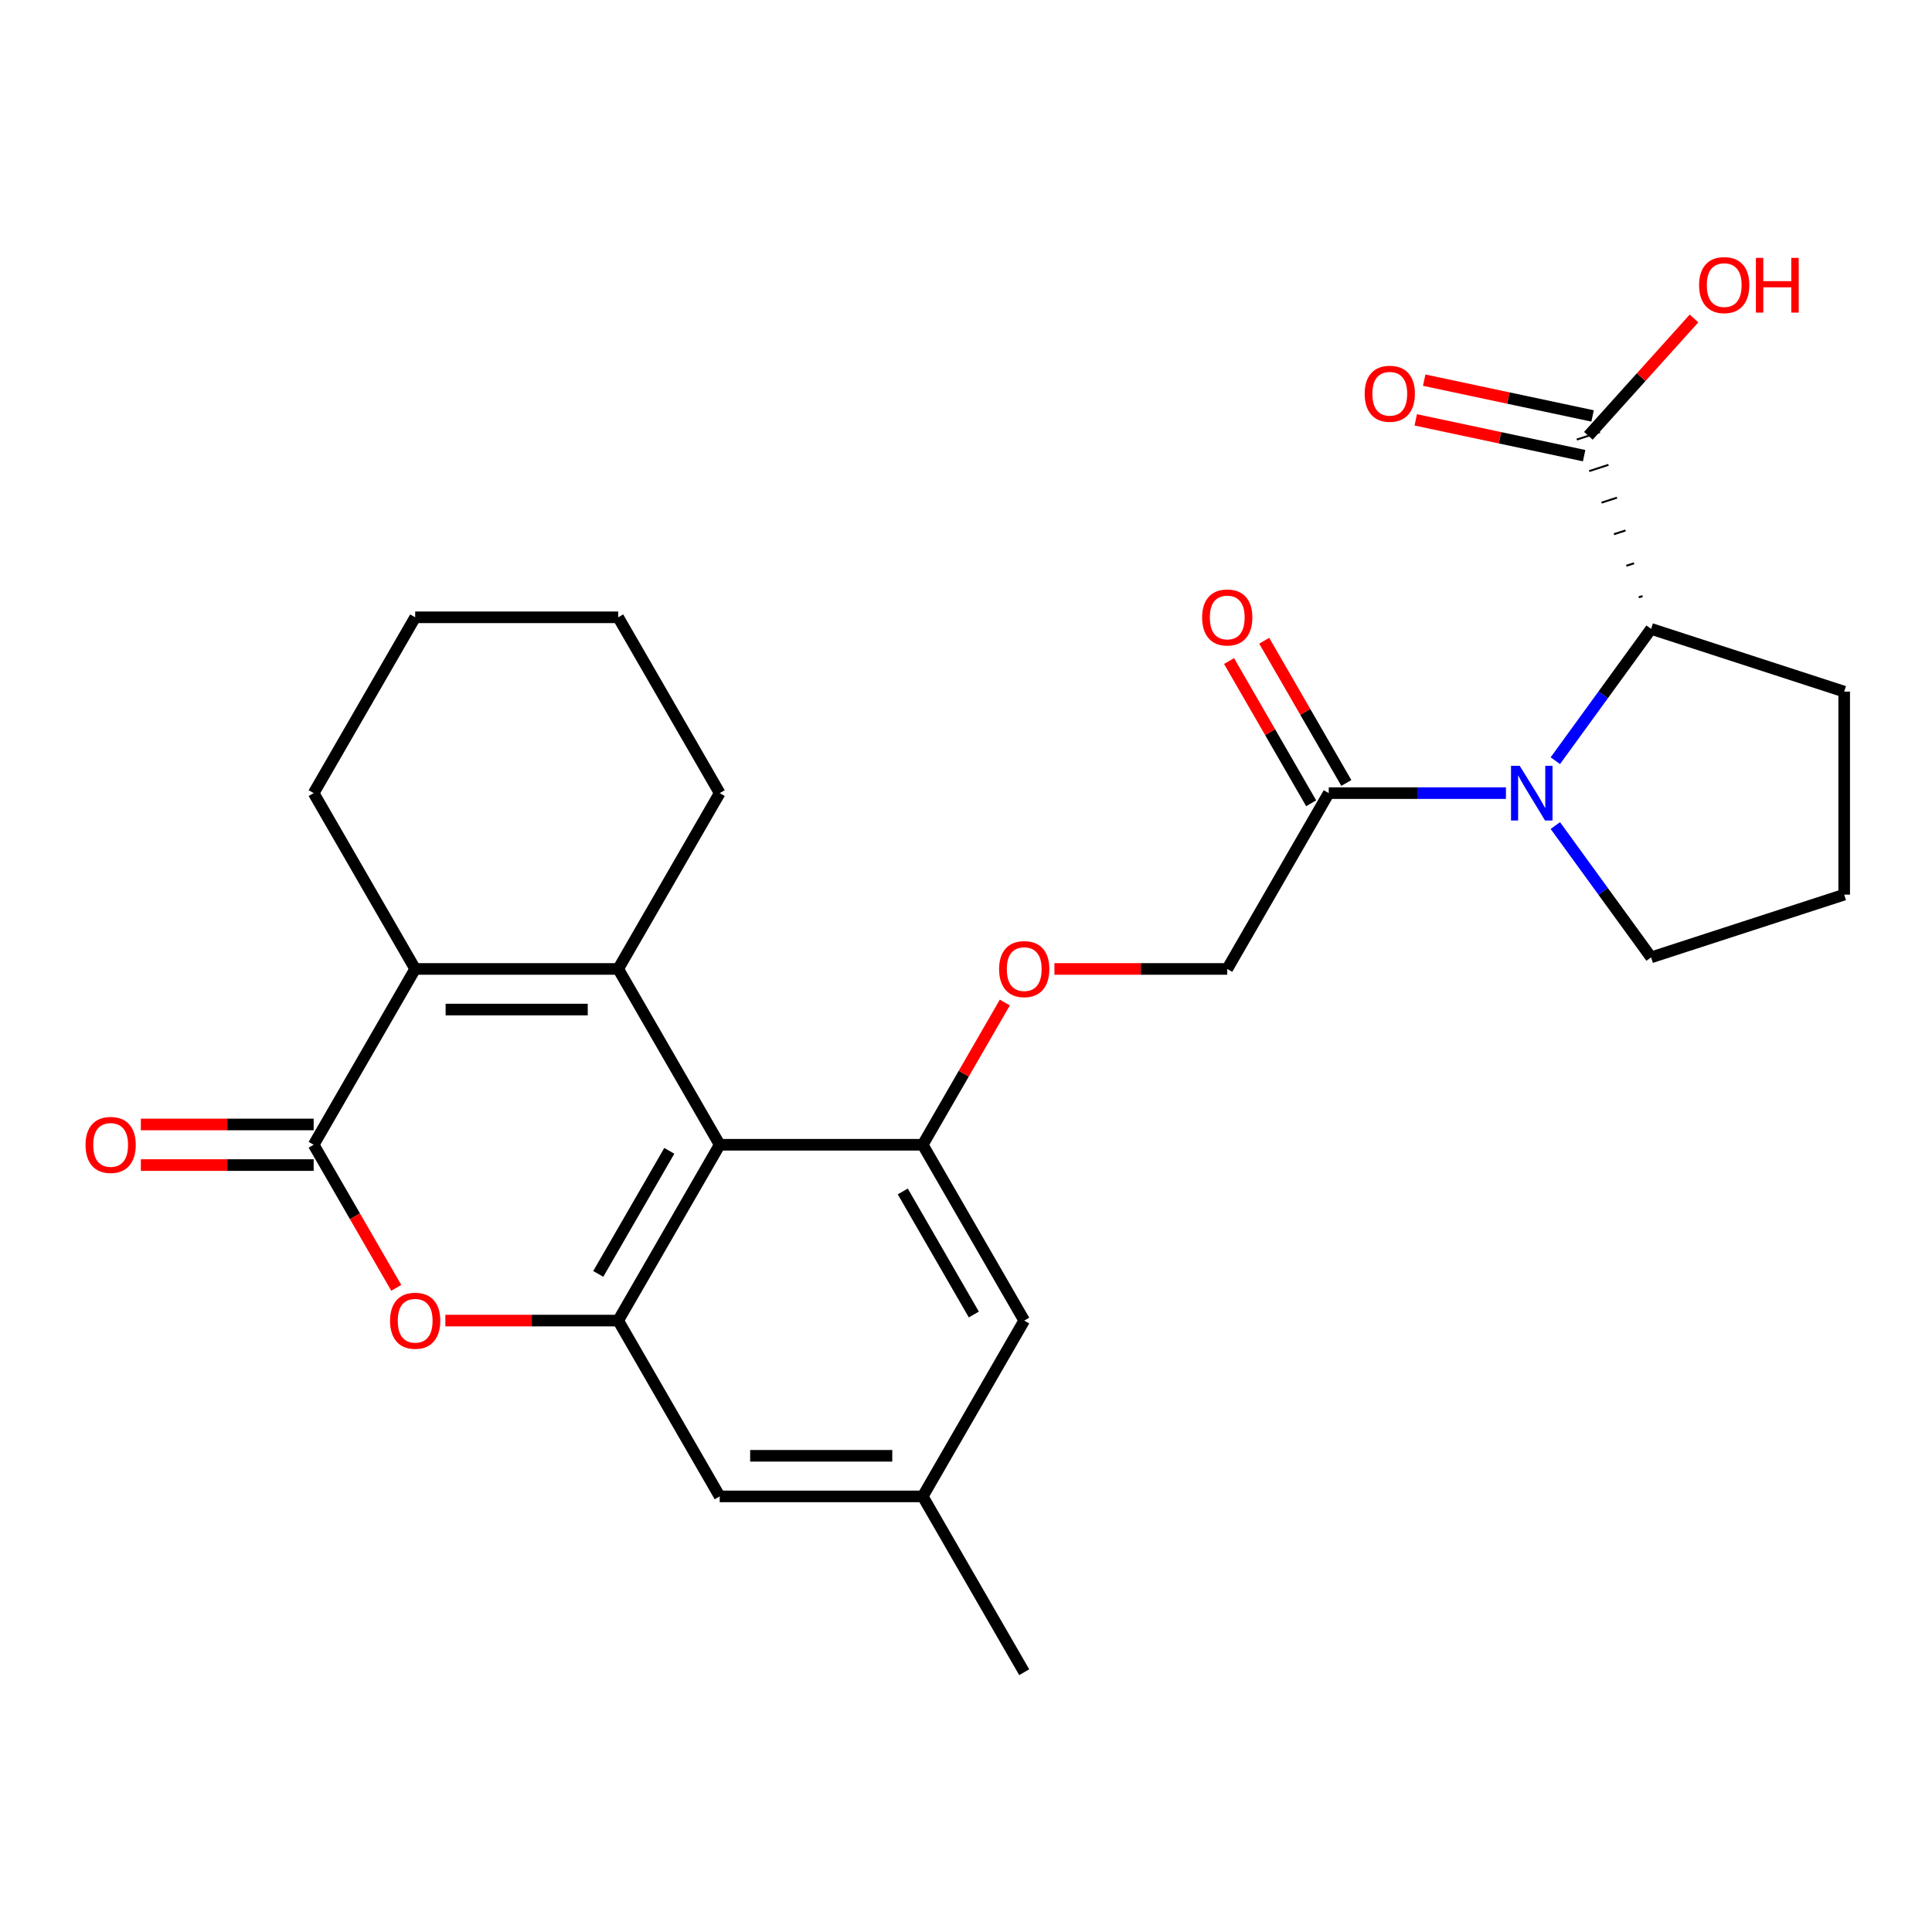 <?xml version='1.0' encoding='iso-8859-1'?>
<svg version='1.1' baseProfile='full'
              xmlns='http://www.w3.org/2000/svg'
                      xmlns:rdkit='http://www.rdkit.org/xml'
                      xmlns:xlink='http://www.w3.org/1999/xlink'
                  xml:space='preserve'
width='1000px' height='1000px' viewBox='0 0 1000 1000'>
<!-- END OF HEADER -->
<rect style='opacity:1.0;fill:#FFFFFF;stroke:none' width='1000' height='1000' x='0' y='0'> </rect>
<path class='bond-0' d='M 319.975,501.524 L 372.515,592.527' style='fill:none;fill-rule:evenodd;stroke:#000000;stroke-width:6px;stroke-linecap:butt;stroke-linejoin:miter;stroke-opacity:1' />
<path class='bond-1' d='M 319.975,501.524 L 214.893,501.524' style='fill:none;fill-rule:evenodd;stroke:#000000;stroke-width:6px;stroke-linecap:butt;stroke-linejoin:miter;stroke-opacity:1' />
<path class='bond-1' d='M 304.212,522.54 L 230.655,522.54' style='fill:none;fill-rule:evenodd;stroke:#000000;stroke-width:6px;stroke-linecap:butt;stroke-linejoin:miter;stroke-opacity:1' />
<path class='bond-18' d='M 319.975,501.524 L 372.515,410.521' style='fill:none;fill-rule:evenodd;stroke:#000000;stroke-width:6px;stroke-linecap:butt;stroke-linejoin:miter;stroke-opacity:1' />
<path class='bond-4' d='M 372.515,592.527 L 319.975,683.531' style='fill:none;fill-rule:evenodd;stroke:#000000;stroke-width:6px;stroke-linecap:butt;stroke-linejoin:miter;stroke-opacity:1' />
<path class='bond-4' d='M 346.434,595.67 L 309.655,659.372' style='fill:none;fill-rule:evenodd;stroke:#000000;stroke-width:6px;stroke-linecap:butt;stroke-linejoin:miter;stroke-opacity:1' />
<path class='bond-6' d='M 372.515,592.527 L 477.597,592.527' style='fill:none;fill-rule:evenodd;stroke:#000000;stroke-width:6px;stroke-linecap:butt;stroke-linejoin:miter;stroke-opacity:1' />
<path class='bond-2' d='M 214.893,501.524 L 162.352,592.527' style='fill:none;fill-rule:evenodd;stroke:#000000;stroke-width:6px;stroke-linecap:butt;stroke-linejoin:miter;stroke-opacity:1' />
<path class='bond-21' d='M 214.893,501.524 L 162.352,410.521' style='fill:none;fill-rule:evenodd;stroke:#000000;stroke-width:6px;stroke-linecap:butt;stroke-linejoin:miter;stroke-opacity:1' />
<path class='bond-5' d='M 162.352,592.527 L 183.731,629.556' style='fill:none;fill-rule:evenodd;stroke:#000000;stroke-width:6px;stroke-linecap:butt;stroke-linejoin:miter;stroke-opacity:1' />
<path class='bond-5' d='M 183.731,629.556 L 205.109,666.584' style='fill:none;fill-rule:evenodd;stroke:#FF0000;stroke-width:6px;stroke-linecap:butt;stroke-linejoin:miter;stroke-opacity:1' />
<path class='bond-13' d='M 162.352,582.019 L 117.625,582.019' style='fill:none;fill-rule:evenodd;stroke:#000000;stroke-width:6px;stroke-linecap:butt;stroke-linejoin:miter;stroke-opacity:1' />
<path class='bond-13' d='M 117.625,582.019 L 72.898,582.019' style='fill:none;fill-rule:evenodd;stroke:#FF0000;stroke-width:6px;stroke-linecap:butt;stroke-linejoin:miter;stroke-opacity:1' />
<path class='bond-13' d='M 162.352,603.036 L 117.625,603.036' style='fill:none;fill-rule:evenodd;stroke:#000000;stroke-width:6px;stroke-linecap:butt;stroke-linejoin:miter;stroke-opacity:1' />
<path class='bond-13' d='M 117.625,603.036 L 72.898,603.036' style='fill:none;fill-rule:evenodd;stroke:#FF0000;stroke-width:6px;stroke-linecap:butt;stroke-linejoin:miter;stroke-opacity:1' />
<path class='bond-3' d='M 779.475,410.521 L 733.617,410.521' style='fill:none;fill-rule:evenodd;stroke:#0000FF;stroke-width:6px;stroke-linecap:butt;stroke-linejoin:miter;stroke-opacity:1' />
<path class='bond-3' d='M 733.617,410.521 L 687.76,410.521' style='fill:none;fill-rule:evenodd;stroke:#000000;stroke-width:6px;stroke-linecap:butt;stroke-linejoin:miter;stroke-opacity:1' />
<path class='bond-8' d='M 805.038,393.734 L 829.823,359.621' style='fill:none;fill-rule:evenodd;stroke:#0000FF;stroke-width:6px;stroke-linecap:butt;stroke-linejoin:miter;stroke-opacity:1' />
<path class='bond-8' d='M 829.823,359.621 L 854.607,325.508' style='fill:none;fill-rule:evenodd;stroke:#000000;stroke-width:6px;stroke-linecap:butt;stroke-linejoin:miter;stroke-opacity:1' />
<path class='bond-19' d='M 805.038,427.308 L 829.823,461.421' style='fill:none;fill-rule:evenodd;stroke:#0000FF;stroke-width:6px;stroke-linecap:butt;stroke-linejoin:miter;stroke-opacity:1' />
<path class='bond-19' d='M 829.823,461.421 L 854.607,495.534' style='fill:none;fill-rule:evenodd;stroke:#000000;stroke-width:6px;stroke-linecap:butt;stroke-linejoin:miter;stroke-opacity:1' />
<path class='bond-11' d='M 319.975,683.531 L 372.515,774.534' style='fill:none;fill-rule:evenodd;stroke:#000000;stroke-width:6px;stroke-linecap:butt;stroke-linejoin:miter;stroke-opacity:1' />
<path class='bond-28' d='M 319.975,683.531 L 275.247,683.531' style='fill:none;fill-rule:evenodd;stroke:#000000;stroke-width:6px;stroke-linecap:butt;stroke-linejoin:miter;stroke-opacity:1' />
<path class='bond-28' d='M 275.247,683.531 L 230.52,683.531' style='fill:none;fill-rule:evenodd;stroke:#FF0000;stroke-width:6px;stroke-linecap:butt;stroke-linejoin:miter;stroke-opacity:1' />
<path class='bond-10' d='M 477.597,592.527 L 498.848,555.719' style='fill:none;fill-rule:evenodd;stroke:#000000;stroke-width:6px;stroke-linecap:butt;stroke-linejoin:miter;stroke-opacity:1' />
<path class='bond-10' d='M 498.848,555.719 L 520.099,518.911' style='fill:none;fill-rule:evenodd;stroke:#FF0000;stroke-width:6px;stroke-linecap:butt;stroke-linejoin:miter;stroke-opacity:1' />
<path class='bond-12' d='M 477.597,592.527 L 530.138,683.531' style='fill:none;fill-rule:evenodd;stroke:#000000;stroke-width:6px;stroke-linecap:butt;stroke-linejoin:miter;stroke-opacity:1' />
<path class='bond-12' d='M 467.277,616.686 L 504.056,680.388' style='fill:none;fill-rule:evenodd;stroke:#000000;stroke-width:6px;stroke-linecap:butt;stroke-linejoin:miter;stroke-opacity:1' />
<path class='bond-7' d='M 687.76,410.521 L 635.219,501.524' style='fill:none;fill-rule:evenodd;stroke:#000000;stroke-width:6px;stroke-linecap:butt;stroke-linejoin:miter;stroke-opacity:1' />
<path class='bond-15' d='M 696.86,405.267 L 675.609,368.459' style='fill:none;fill-rule:evenodd;stroke:#000000;stroke-width:6px;stroke-linecap:butt;stroke-linejoin:miter;stroke-opacity:1' />
<path class='bond-15' d='M 675.609,368.459 L 654.358,331.65' style='fill:none;fill-rule:evenodd;stroke:#FF0000;stroke-width:6px;stroke-linecap:butt;stroke-linejoin:miter;stroke-opacity:1' />
<path class='bond-15' d='M 678.66,415.775 L 657.409,378.967' style='fill:none;fill-rule:evenodd;stroke:#000000;stroke-width:6px;stroke-linecap:butt;stroke-linejoin:miter;stroke-opacity:1' />
<path class='bond-15' d='M 657.409,378.967 L 636.157,342.159' style='fill:none;fill-rule:evenodd;stroke:#FF0000;stroke-width:6px;stroke-linecap:butt;stroke-linejoin:miter;stroke-opacity:1' />
<path class='bond-9' d='M 850.194,308.527 L 848.196,309.176' style='fill:none;fill-rule:evenodd;stroke:#000000;stroke-width:1.0px;stroke-linecap:butt;stroke-linejoin:miter;stroke-opacity:1' />
<path class='bond-9' d='M 845.782,291.546 L 841.784,292.845' style='fill:none;fill-rule:evenodd;stroke:#000000;stroke-width:1.0px;stroke-linecap:butt;stroke-linejoin:miter;stroke-opacity:1' />
<path class='bond-9' d='M 841.369,274.565 L 835.373,276.513' style='fill:none;fill-rule:evenodd;stroke:#000000;stroke-width:1.0px;stroke-linecap:butt;stroke-linejoin:miter;stroke-opacity:1' />
<path class='bond-9' d='M 836.957,257.584 L 828.961,260.181' style='fill:none;fill-rule:evenodd;stroke:#000000;stroke-width:1.0px;stroke-linecap:butt;stroke-linejoin:miter;stroke-opacity:1' />
<path class='bond-9' d='M 832.544,240.602 L 822.55,243.85' style='fill:none;fill-rule:evenodd;stroke:#000000;stroke-width:1.0px;stroke-linecap:butt;stroke-linejoin:miter;stroke-opacity:1' />
<path class='bond-9' d='M 828.131,223.621 L 816.139,227.518' style='fill:none;fill-rule:evenodd;stroke:#000000;stroke-width:1.0px;stroke-linecap:butt;stroke-linejoin:miter;stroke-opacity:1' />
<path class='bond-22' d='M 854.607,325.508 L 954.545,357.98' style='fill:none;fill-rule:evenodd;stroke:#000000;stroke-width:6px;stroke-linecap:butt;stroke-linejoin:miter;stroke-opacity:1' />
<path class='bond-16' d='M 824.32,215.291 L 780.741,206.028' style='fill:none;fill-rule:evenodd;stroke:#000000;stroke-width:6px;stroke-linecap:butt;stroke-linejoin:miter;stroke-opacity:1' />
<path class='bond-16' d='M 780.741,206.028 L 737.162,196.765' style='fill:none;fill-rule:evenodd;stroke:#FF0000;stroke-width:6px;stroke-linecap:butt;stroke-linejoin:miter;stroke-opacity:1' />
<path class='bond-16' d='M 819.95,235.848 L 776.371,226.585' style='fill:none;fill-rule:evenodd;stroke:#000000;stroke-width:6px;stroke-linecap:butt;stroke-linejoin:miter;stroke-opacity:1' />
<path class='bond-16' d='M 776.371,226.585 L 732.792,217.322' style='fill:none;fill-rule:evenodd;stroke:#FF0000;stroke-width:6px;stroke-linecap:butt;stroke-linejoin:miter;stroke-opacity:1' />
<path class='bond-20' d='M 822.135,225.57 L 849.478,195.202' style='fill:none;fill-rule:evenodd;stroke:#000000;stroke-width:6px;stroke-linecap:butt;stroke-linejoin:miter;stroke-opacity:1' />
<path class='bond-20' d='M 849.478,195.202 L 876.821,164.834' style='fill:none;fill-rule:evenodd;stroke:#FF0000;stroke-width:6px;stroke-linecap:butt;stroke-linejoin:miter;stroke-opacity:1' />
<path class='bond-14' d='M 545.765,501.524 L 590.492,501.524' style='fill:none;fill-rule:evenodd;stroke:#FF0000;stroke-width:6px;stroke-linecap:butt;stroke-linejoin:miter;stroke-opacity:1' />
<path class='bond-14' d='M 590.492,501.524 L 635.219,501.524' style='fill:none;fill-rule:evenodd;stroke:#000000;stroke-width:6px;stroke-linecap:butt;stroke-linejoin:miter;stroke-opacity:1' />
<path class='bond-29' d='M 372.515,774.534 L 477.597,774.534' style='fill:none;fill-rule:evenodd;stroke:#000000;stroke-width:6px;stroke-linecap:butt;stroke-linejoin:miter;stroke-opacity:1' />
<path class='bond-29' d='M 388.278,753.518 L 461.835,753.518' style='fill:none;fill-rule:evenodd;stroke:#000000;stroke-width:6px;stroke-linecap:butt;stroke-linejoin:miter;stroke-opacity:1' />
<path class='bond-17' d='M 530.138,683.531 L 477.597,774.534' style='fill:none;fill-rule:evenodd;stroke:#000000;stroke-width:6px;stroke-linecap:butt;stroke-linejoin:miter;stroke-opacity:1' />
<path class='bond-24' d='M 477.597,774.534 L 530.138,865.537' style='fill:none;fill-rule:evenodd;stroke:#000000;stroke-width:6px;stroke-linecap:butt;stroke-linejoin:miter;stroke-opacity:1' />
<path class='bond-25' d='M 372.515,410.521 L 319.975,319.518' style='fill:none;fill-rule:evenodd;stroke:#000000;stroke-width:6px;stroke-linecap:butt;stroke-linejoin:miter;stroke-opacity:1' />
<path class='bond-23' d='M 854.607,495.534 L 954.545,463.062' style='fill:none;fill-rule:evenodd;stroke:#000000;stroke-width:6px;stroke-linecap:butt;stroke-linejoin:miter;stroke-opacity:1' />
<path class='bond-27' d='M 162.352,410.521 L 214.893,319.518' style='fill:none;fill-rule:evenodd;stroke:#000000;stroke-width:6px;stroke-linecap:butt;stroke-linejoin:miter;stroke-opacity:1' />
<path class='bond-30' d='M 954.545,357.98 L 954.545,463.062' style='fill:none;fill-rule:evenodd;stroke:#000000;stroke-width:6px;stroke-linecap:butt;stroke-linejoin:miter;stroke-opacity:1' />
<path class='bond-26' d='M 319.975,319.518 L 214.893,319.518' style='fill:none;fill-rule:evenodd;stroke:#000000;stroke-width:6px;stroke-linecap:butt;stroke-linejoin:miter;stroke-opacity:1' />
<path  class='atom-4' d='M 786.582 396.361
L 795.862 411.361
Q 796.782 412.841, 798.262 415.521
Q 799.742 418.201, 799.822 418.361
L 799.822 396.361
L 803.582 396.361
L 803.582 424.681
L 799.702 424.681
L 789.742 408.281
Q 788.582 406.361, 787.342 404.161
Q 786.142 401.961, 785.782 401.281
L 785.782 424.681
L 782.102 424.681
L 782.102 396.361
L 786.582 396.361
' fill='#0000FF'/>
<path  class='atom-6' d='M 201.893 683.611
Q 201.893 676.811, 205.253 673.011
Q 208.613 669.211, 214.893 669.211
Q 221.173 669.211, 224.533 673.011
Q 227.893 676.811, 227.893 683.611
Q 227.893 690.491, 224.493 694.411
Q 221.093 698.291, 214.893 698.291
Q 208.653 698.291, 205.253 694.411
Q 201.893 690.531, 201.893 683.611
M 214.893 695.091
Q 219.213 695.091, 221.533 692.211
Q 223.893 689.291, 223.893 683.611
Q 223.893 678.051, 221.533 675.251
Q 219.213 672.411, 214.893 672.411
Q 210.573 672.411, 208.213 675.211
Q 205.893 678.011, 205.893 683.611
Q 205.893 689.331, 208.213 692.211
Q 210.573 695.091, 214.893 695.091
' fill='#FF0000'/>
<path  class='atom-11' d='M 517.138 501.604
Q 517.138 494.804, 520.498 491.004
Q 523.858 487.204, 530.138 487.204
Q 536.418 487.204, 539.778 491.004
Q 543.138 494.804, 543.138 501.604
Q 543.138 508.484, 539.738 512.404
Q 536.338 516.284, 530.138 516.284
Q 523.898 516.284, 520.498 512.404
Q 517.138 508.524, 517.138 501.604
M 530.138 513.084
Q 534.458 513.084, 536.778 510.204
Q 539.138 507.284, 539.138 501.604
Q 539.138 496.044, 536.778 493.244
Q 534.458 490.404, 530.138 490.404
Q 525.818 490.404, 523.458 493.204
Q 521.138 496.004, 521.138 501.604
Q 521.138 507.324, 523.458 510.204
Q 525.818 513.084, 530.138 513.084
' fill='#FF0000'/>
<path  class='atom-14' d='M 44.271 592.607
Q 44.271 585.807, 47.631 582.007
Q 50.991 578.207, 57.271 578.207
Q 63.551 578.207, 66.911 582.007
Q 70.271 585.807, 70.271 592.607
Q 70.271 599.487, 66.871 603.407
Q 63.471 607.287, 57.271 607.287
Q 51.031 607.287, 47.631 603.407
Q 44.271 599.527, 44.271 592.607
M 57.271 604.087
Q 61.591 604.087, 63.911 601.207
Q 66.271 598.287, 66.271 592.607
Q 66.271 587.047, 63.911 584.247
Q 61.591 581.407, 57.271 581.407
Q 52.951 581.407, 50.591 584.207
Q 48.271 587.007, 48.271 592.607
Q 48.271 598.327, 50.591 601.207
Q 52.951 604.087, 57.271 604.087
' fill='#FF0000'/>
<path  class='atom-16' d='M 622.219 319.598
Q 622.219 312.798, 625.579 308.998
Q 628.939 305.198, 635.219 305.198
Q 641.499 305.198, 644.859 308.998
Q 648.219 312.798, 648.219 319.598
Q 648.219 326.478, 644.819 330.398
Q 641.419 334.278, 635.219 334.278
Q 628.979 334.278, 625.579 330.398
Q 622.219 326.518, 622.219 319.598
M 635.219 331.078
Q 639.539 331.078, 641.859 328.198
Q 644.219 325.278, 644.219 319.598
Q 644.219 314.038, 641.859 311.238
Q 639.539 308.398, 635.219 308.398
Q 630.899 308.398, 628.539 311.198
Q 626.219 313.998, 626.219 319.598
Q 626.219 325.318, 628.539 328.198
Q 630.899 331.078, 635.219 331.078
' fill='#FF0000'/>
<path  class='atom-17' d='M 706.35 203.802
Q 706.35 197.002, 709.71 193.202
Q 713.07 189.402, 719.35 189.402
Q 725.63 189.402, 728.99 193.202
Q 732.35 197.002, 732.35 203.802
Q 732.35 210.682, 728.95 214.602
Q 725.55 218.482, 719.35 218.482
Q 713.11 218.482, 709.71 214.602
Q 706.35 210.722, 706.35 203.802
M 719.35 215.282
Q 723.67 215.282, 725.99 212.402
Q 728.35 209.482, 728.35 203.802
Q 728.35 198.242, 725.99 195.442
Q 723.67 192.602, 719.35 192.602
Q 715.03 192.602, 712.67 195.402
Q 710.35 198.202, 710.35 203.802
Q 710.35 209.522, 712.67 212.402
Q 715.03 215.282, 719.35 215.282
' fill='#FF0000'/>
<path  class='atom-21' d='M 879.448 147.559
Q 879.448 140.759, 882.808 136.959
Q 886.168 133.159, 892.448 133.159
Q 898.728 133.159, 902.088 136.959
Q 905.448 140.759, 905.448 147.559
Q 905.448 154.439, 902.048 158.359
Q 898.648 162.239, 892.448 162.239
Q 886.208 162.239, 882.808 158.359
Q 879.448 154.479, 879.448 147.559
M 892.448 159.039
Q 896.768 159.039, 899.088 156.159
Q 901.448 153.239, 901.448 147.559
Q 901.448 141.999, 899.088 139.199
Q 896.768 136.359, 892.448 136.359
Q 888.128 136.359, 885.768 139.159
Q 883.448 141.959, 883.448 147.559
Q 883.448 153.279, 885.768 156.159
Q 888.128 159.039, 892.448 159.039
' fill='#FF0000'/>
<path  class='atom-21' d='M 908.848 133.479
L 912.688 133.479
L 912.688 145.519
L 927.168 145.519
L 927.168 133.479
L 931.008 133.479
L 931.008 161.799
L 927.168 161.799
L 927.168 148.719
L 912.688 148.719
L 912.688 161.799
L 908.848 161.799
L 908.848 133.479
' fill='#FF0000'/>
</svg>
